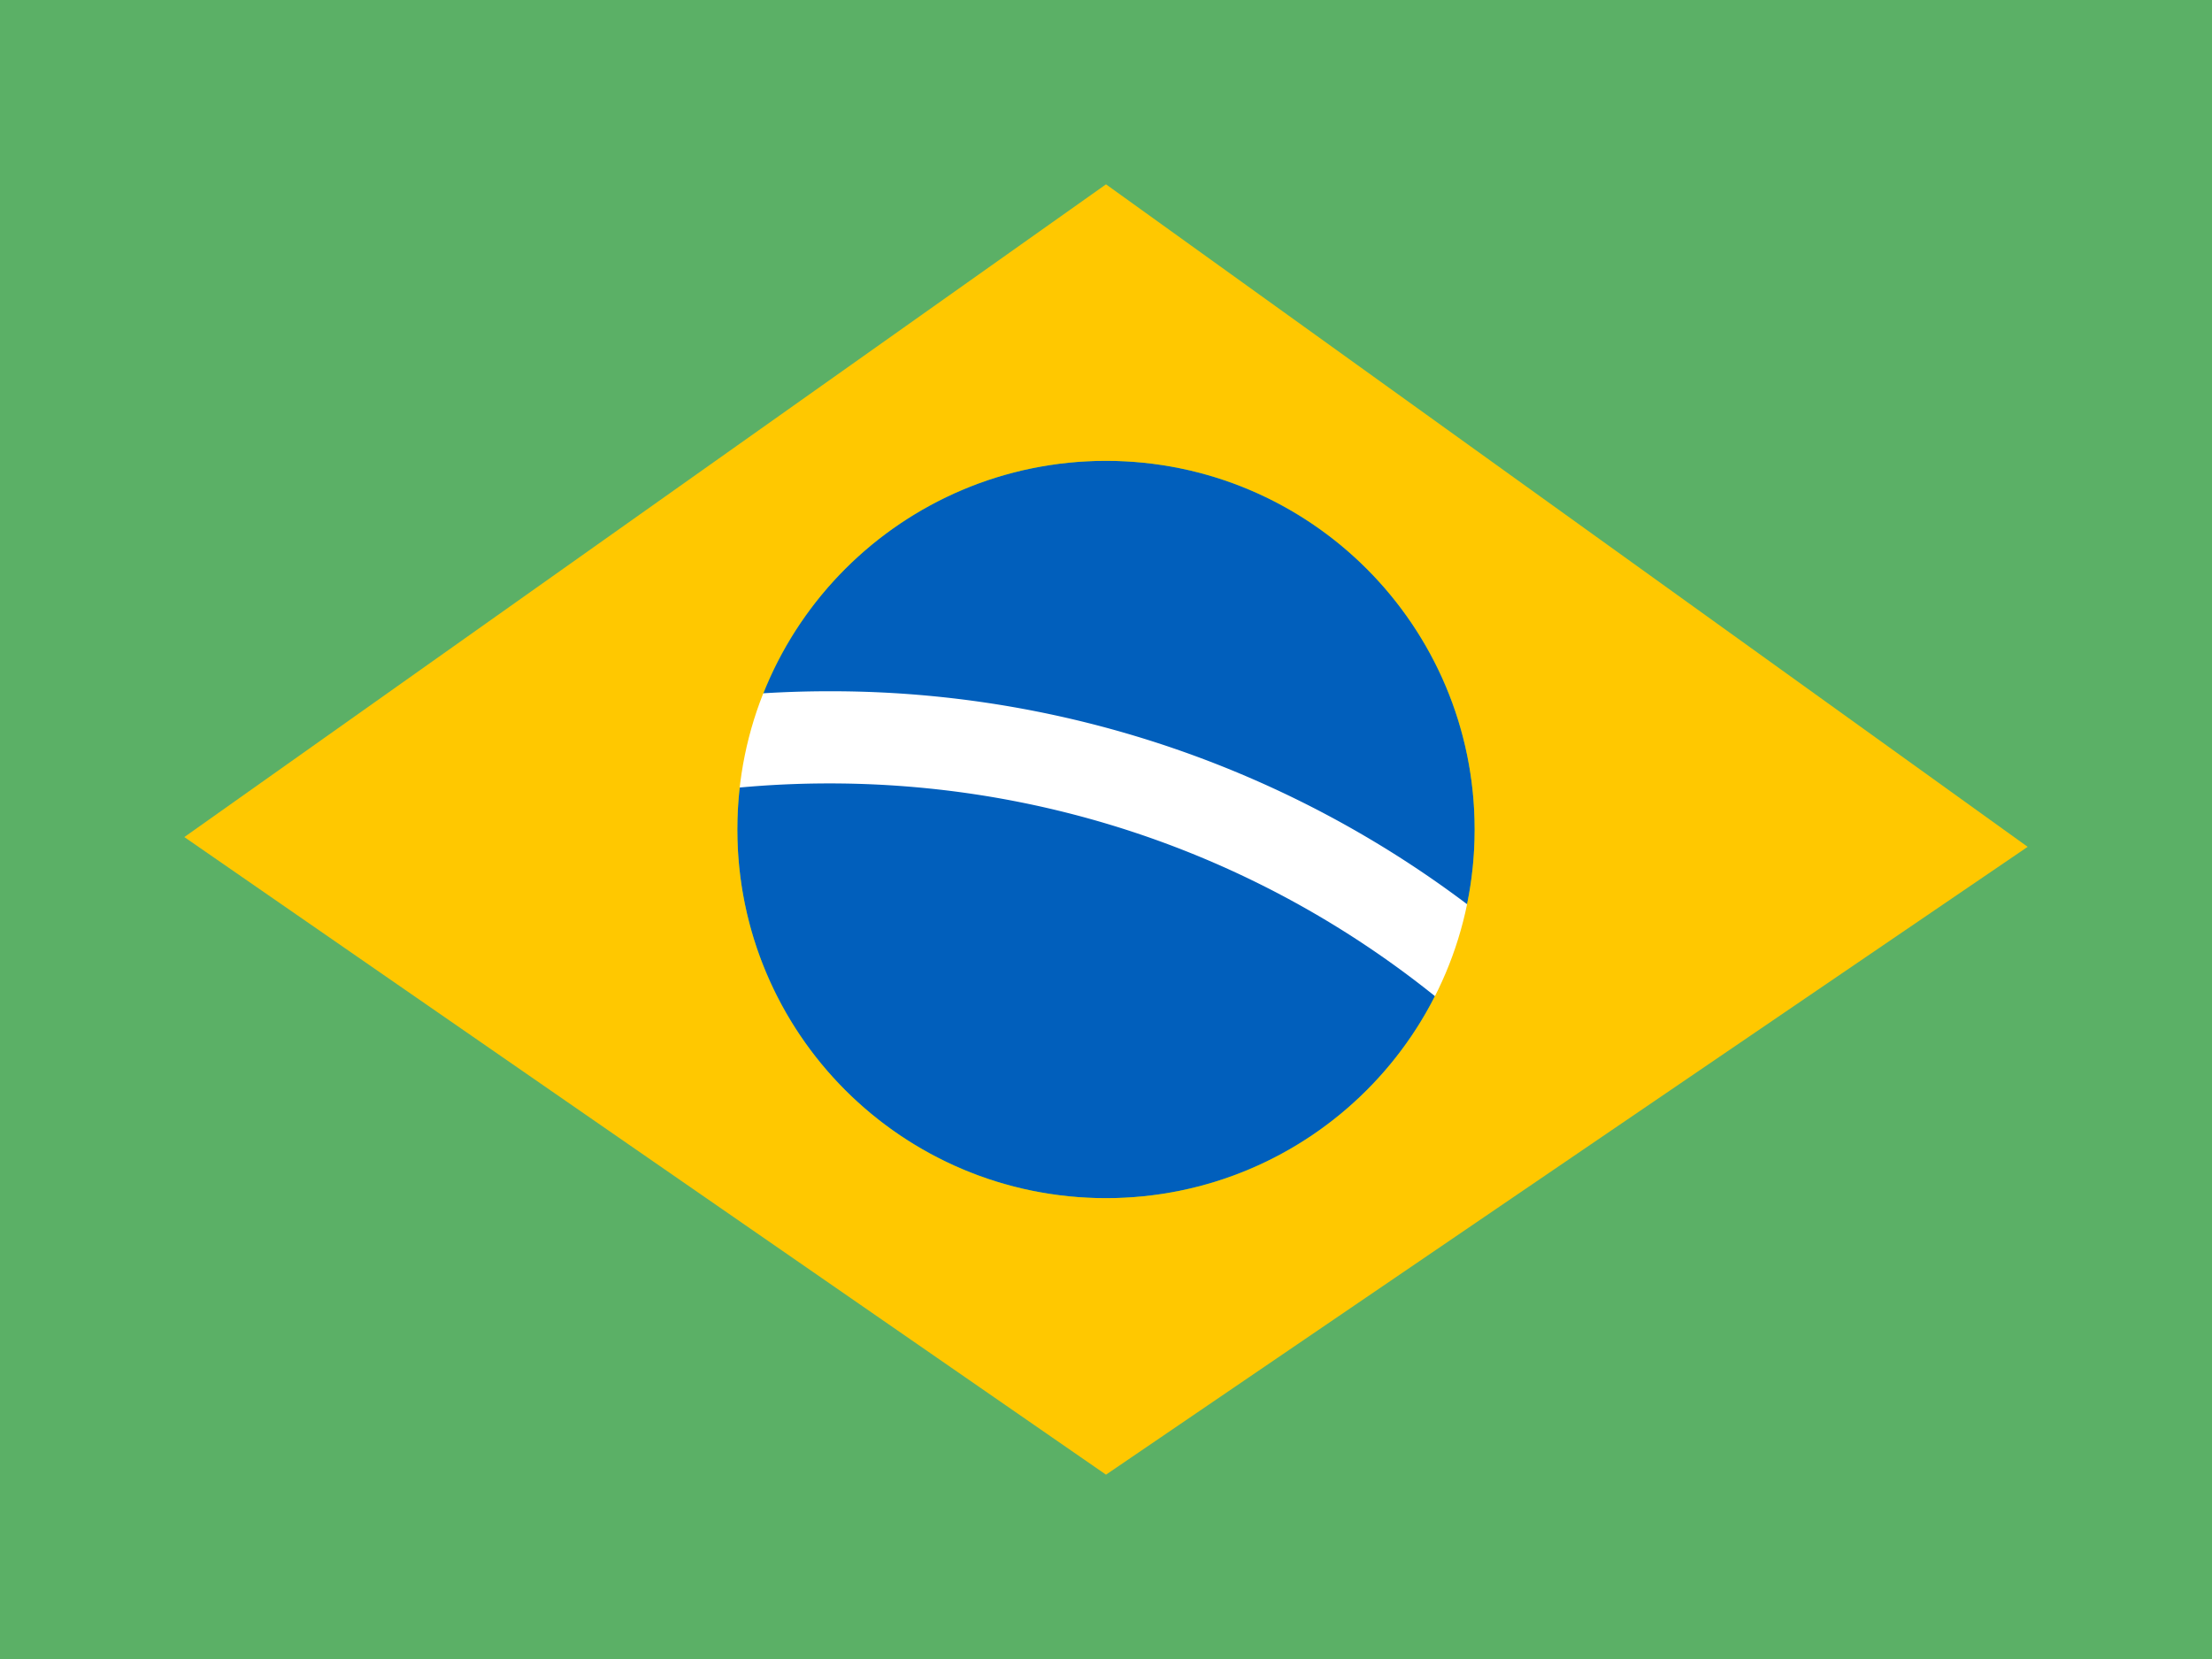 <svg xmlns="http://www.w3.org/2000/svg" width="24" height="18" style="background:#ebebeb"><g fill="none" fill-rule="evenodd"><path fill="#EBEBEB" d="M0 0h24v18H0z"/><path fill="#5BB066" d="M0 0h24v18H0z"/><circle cx="12" cy="9" r="4" fill="#015FBC"/><path fill="#FFF" fill-rule="nonzero" d="M17.118 10.854A11.463 11.463 0 009 7.5c-.723 0-1.438.067-2.138.198l.185.983C7.687 8.561 8.34 8.5 9 8.5c2.817 0 5.456 1.114 7.412 3.063l.706-.709z"/><path fill="#FFC800" d="M12 2l10 7.188L12 16 2 9.082 12 2zm0 3C9.79 5 8 6.79 8 9s1.79 4 4 4 4-1.79 4-4-1.79-4-4-4z"/></g></svg>